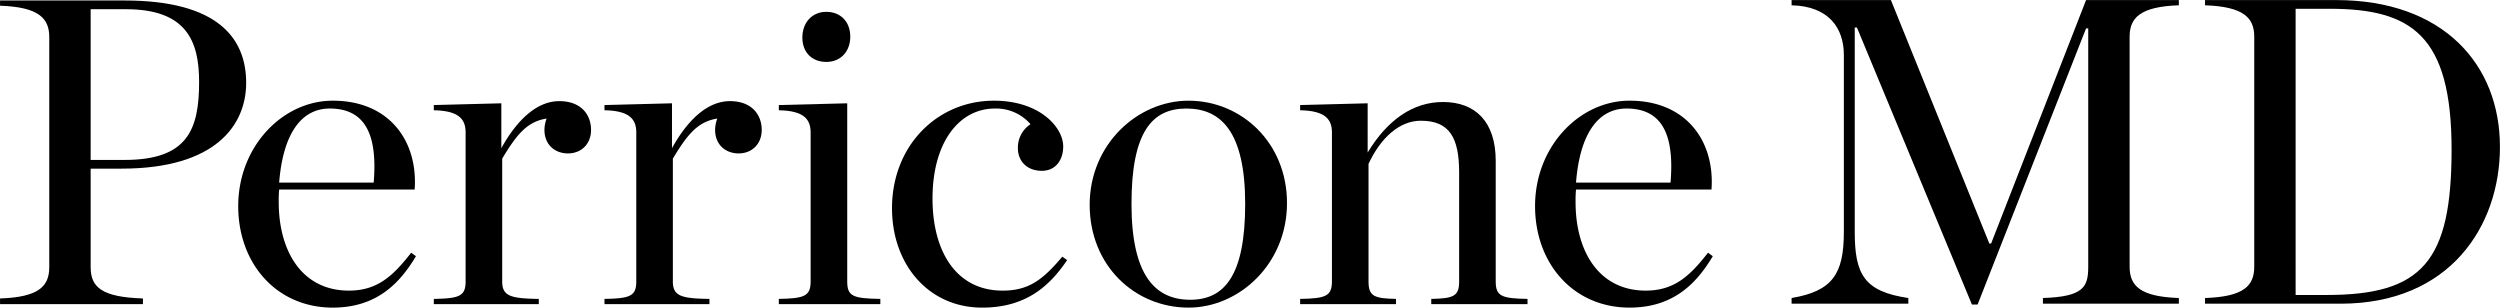 <?xml version="1.0" encoding="UTF-8"?>
<svg xmlns="http://www.w3.org/2000/svg" xmlns:xlink="http://www.w3.org/1999/xlink" viewBox="117.55 295.45 1044.28 128.52">
  <defs>
    <style>.a{clip-path:url(#b);}</style>
    <clipPath id="b">
      <rect width="1280" height="720"></rect>
    </clipPath>
  </defs>
  <g id="a" class="a">
    <g transform="translate(-69.873 23.931)">
      <path d="M239.481,338.214c26.2,0,31.115-12.552,31.115-32.569,0-17.289-5.457-30.385-30.568-30.385H225.29v62.955Zm-52.039,57.868c16.195-.547,20.562-5.094,20.562-13.1V286.9c0-7.82-4.367-12.557-20.562-13.1v-2.186h52.039c38.578,0,50.77,15.47,50.77,34.393,0,17.649-12.737,35.847-52.042,35.847H225.29v41.124c0,8.37,4.547,12.555,21.836,13.1v2.366H187.442Z" transform="translate(0 0.108)"></path>
      <path d="M244.366,322.582h39.487c1.634-19.655-3.275-30.938-18.378-30.938-11.648,0-19.47,10.191-21.109,30.938m-17.1,9.821c0-24.929,18.561-44.034,39.482-44.034,23.837,0,35.667,17.1,34.211,37.121H244.366a47.558,47.558,0,0,0-.182,5.094v.182c0,20.379,9.644,36.936,29.3,36.936,11.827,0,18.378-6,26.021-15.83l2,1.454c-6.733,11.283-16.379,21.476-34.76,21.476-23.468,0-39.482-18.381-39.482-42.4" transform="translate(59.666 25.209)"></path>
      <path d="M259.965,371.057c10.553-.185,13.281-1.1,13.281-7.283V301.541c0-5.457-2.728-9.1-13.281-9.277v-2.184l28.2-.73V308.1c6.736-12.192,15.105-19.655,24.2-19.655,9.279,0,13.281,5.824,13.281,12.01,0,5.821-4,9.829-9.644,9.829-5.459,0-9.826-3.64-9.826-9.829a13.642,13.642,0,0,1,.912-4.732c-8.19,1.274-12.557,6.733-18.561,16.744v51.31c0,6.186,3.638,7.1,15.285,7.283v2.181H259.965Z" transform="translate(108.668 25.318)"></path>
      <path d="M288.5,371.057c10.553-.185,13.282-1.1,13.282-7.283V301.541c0-5.457-2.728-9.1-13.282-9.277v-2.184l28.2-.73V308.1c6.733-12.192,15.1-19.655,24.2-19.655,9.279,0,13.282,5.824,13.282,12.01,0,5.821-4,9.829-9.641,9.829-5.462,0-9.829-3.64-9.829-9.829a13.7,13.7,0,0,1,.909-4.732c-8.187,1.274-12.557,6.733-18.558,16.744v51.31c0,6.186,3.638,7.1,15.285,7.283v2.181H288.5Z" transform="translate(151.422 25.318)"></path>
      <path d="M327.475,284.246c0-6.188,4-10.733,10.009-10.733s10.009,4.185,10.009,10.368-4,10.556-10.009,10.556-10.009-4-10.009-10.191m-9.826,109.18c10.556-.185,13.282-1.1,13.282-7.283V323.911c0-5.456-2.726-9.1-13.282-9.277v-2.184l28.569-.73v74.422c0,6.186,2.363,7.1,13.829,7.283v2.181h-42.4Z" transform="translate(195.102 2.949)"></path>
      <path d="M336.57,333.315c0-26.2,18.923-44.946,42.578-44.946,19.105,0,28.931,11.1,28.931,19.105,0,5.824-3.275,10.189-8.917,10.189-6.186,0-10.006-4-10.006-9.456a11.6,11.6,0,0,1,5.277-10.008,18.951,18.951,0,0,0-14.923-6.553c-14.556,0-26.018,13.649-26.018,37.666,0,21.654,9.641,38.393,29.294,38.393,11.1,0,16.924-4.732,24.932-14.191l2,1.454c-7.275,10.736-17.1,19.837-35.482,19.837-22.563,0-37.663-18.2-37.663-41.488" transform="translate(223.453 25.209)"></path>
      <path d="M434.577,331.494c0-30.023-10.009-39.849-24.562-39.849-14.378,0-22.93,9.826-22.93,39.849s10.006,40.029,24.564,40.029c14.193,0,22.928-10.006,22.928-40.029m-64.958.362c0-25.291,20.017-43.487,41.3-43.487,22.021,0,41.124,17.469,41.124,42.763,0,25.476-20.012,43.672-41.124,43.672-22.381,0-41.3-17.469-41.3-42.948" transform="translate(272.974 25.209)"></path>
      <path d="M404.807,370.839c10.556-.185,13.281-1.1,13.281-7.283V301.324c0-5.456-2.726-9.1-13.281-9.277v-2.184l28.2-.73V309.7c8.367-13.829,19.1-21.109,31.477-21.109,13.464,0,22.018,8.19,22.018,24.567v50.4c0,6.186,2.546,7.1,13.282,7.283v2.181H459.579v-2.181c9.274-.185,11.645-1.1,11.645-7.283V318.068c0-14.558-4-21.654-16.017-21.654-8.912,0-16.737,7.1-21.834,18.013v49.128c0,6.186,2.368,7.1,11.468,7.283v2.181H404.807Z" transform="translate(325.699 25.536)"></path>
      <path d="M461.191,322.582h39.485c1.641-19.655-3.275-30.938-18.378-30.938-11.645,0-19.47,10.191-21.106,30.938M444.084,332.4c0-24.929,18.561-44.034,39.485-44.034,23.837,0,35.665,17.1,34.213,37.121H461.191a46.9,46.9,0,0,0-.185,5.094v.182c0,20.379,9.646,36.936,29.3,36.936,11.825,0,18.376-6,26.018-15.83l2.006,1.454c-6.736,11.283-16.38,21.476-34.76,21.476-23.472,0-39.485-18.381-39.485-42.4" transform="translate(384.552 25.209)"></path>
      <path d="M486.974,396.005c17.1-2.908,21.834-10.008,21.834-27.655V294.473c0-11.1-6.186-20.382-21.834-20.744v-2.184H528.46L569.581,373.26h.73L609.98,271.545h38.755v2.184c-16.192.547-20.562,5.277-20.562,13.1V382.9c0,8.007,4.37,12.56,20.562,13.1v2.368H591.964v-2.368c17.106-.542,18.92-4.729,18.92-13.1V283.372h-.9L564.669,398.736h-2.363L514.264,283.01h-.91v85.34c0,17.646,3.82,24.931,22.383,27.655v2.368H486.974Z" transform="translate(448.818)"></path>
      <path d="M606.864,394.736c39.852,0,52.224-13.831,52.224-60.776,0-47.677-16.739-58.775-50.947-58.775h-14.2V394.736ZM556.1,396.005c16.192-.542,20.559-5.094,20.559-13.1V286.83c0-7.825-4.367-12.554-20.559-13.1v-2.184h54.772c44.576,0,68.416,26.75,68.416,61.323,0,33.116-20.924,65.505-66.6,65.505H556.1Z" transform="translate(552.39)"></path>
    </g>
  </g>
</svg>
